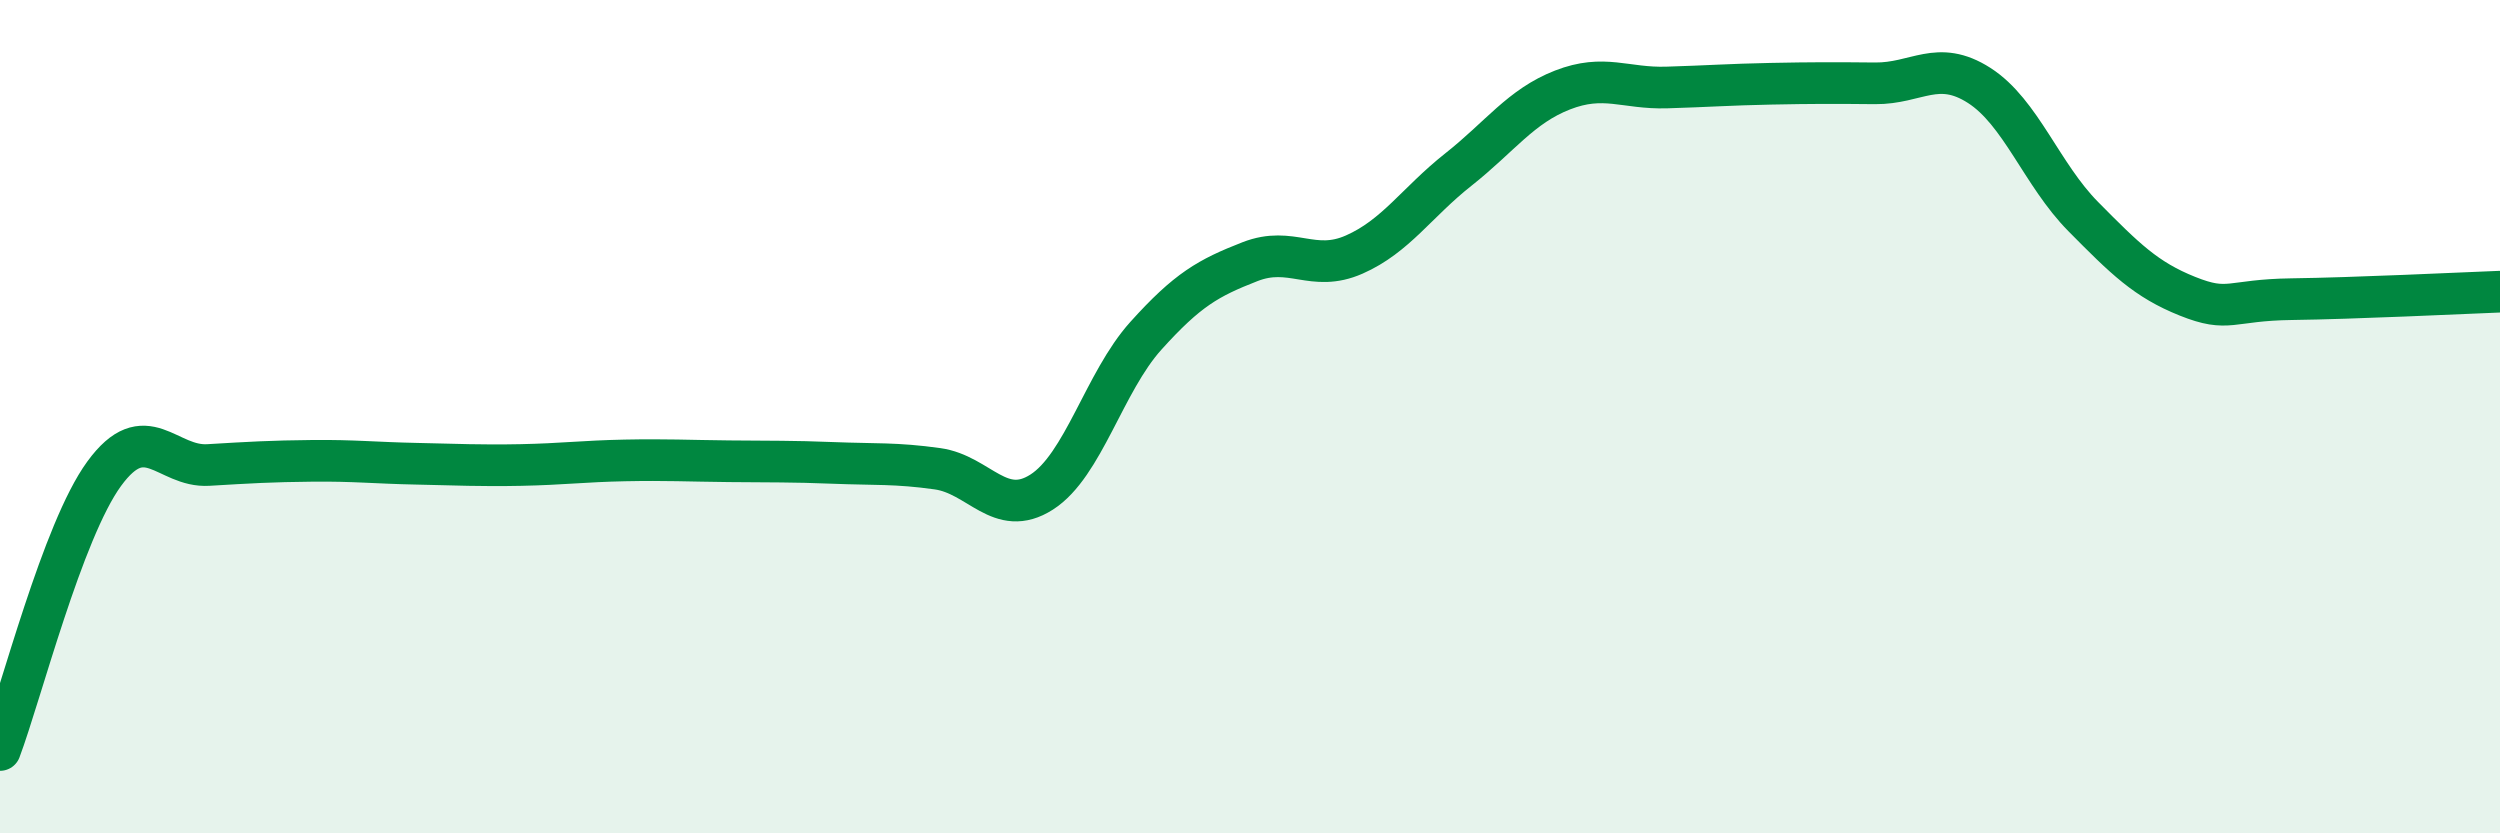 
    <svg width="60" height="20" viewBox="0 0 60 20" xmlns="http://www.w3.org/2000/svg">
      <path
        d="M 0,18 C 0.5,16.67 1.5,12.74 2.5,11.37 C 3.5,10 4,11.22 5,11.16 C 6,11.1 6.5,11.07 7.5,11.06 C 8.5,11.05 9,11.11 10,11.13 C 11,11.15 11.5,11.18 12.5,11.16 C 13.5,11.14 14,11.07 15,11.05 C 16,11.03 16.5,11.06 17.5,11.07 C 18.5,11.08 19,11.07 20,11.11 C 21,11.15 21.5,11.11 22.5,11.25 C 23.5,11.39 24,12.45 25,11.81 C 26,11.17 26.5,9.17 27.5,8.06 C 28.5,6.95 29,6.67 30,6.28 C 31,5.89 31.5,6.55 32.5,6.11 C 33.5,5.67 34,4.86 35,4.07 C 36,3.28 36.5,2.55 37.5,2.16 C 38.5,1.77 39,2.13 40,2.1 C 41,2.07 41.5,2.03 42.5,2.01 C 43.5,1.99 44,1.99 45,2 C 46,2.01 46.5,1.41 47.5,2.05 C 48.5,2.69 49,4.19 50,5.2 C 51,6.21 51.5,6.71 52.5,7.11 C 53.5,7.51 53.5,7.2 55,7.18 C 56.5,7.16 59,7.04 60,7L60 20L0 20Z"
        fill="#008740"
        opacity="0.1"
        stroke-linecap="round"
        stroke-linejoin="round"
      />
      <path
        d="M 0,18 C 0.5,16.67 1.5,12.74 2.5,11.37 C 3.5,10 4,11.22 5,11.16 C 6,11.1 6.5,11.07 7.5,11.06 C 8.5,11.05 9,11.11 10,11.13 C 11,11.15 11.5,11.18 12.5,11.16 C 13.5,11.14 14,11.07 15,11.05 C 16,11.03 16.5,11.06 17.5,11.07 C 18.5,11.08 19,11.07 20,11.11 C 21,11.15 21.5,11.11 22.5,11.25 C 23.5,11.39 24,12.45 25,11.81 C 26,11.17 26.5,9.17 27.5,8.06 C 28.5,6.95 29,6.67 30,6.28 C 31,5.89 31.5,6.55 32.5,6.11 C 33.5,5.67 34,4.86 35,4.07 C 36,3.28 36.5,2.55 37.5,2.16 C 38.5,1.77 39,2.13 40,2.1 C 41,2.07 41.5,2.03 42.5,2.01 C 43.5,1.99 44,1.99 45,2 C 46,2.01 46.5,1.41 47.5,2.05 C 48.5,2.69 49,4.19 50,5.2 C 51,6.21 51.5,6.71 52.5,7.11 C 53.5,7.51 53.5,7.2 55,7.18 C 56.5,7.16 59,7.04 60,7"
        stroke="#008740"
        stroke-width="1"
        fill="none"
        stroke-linecap="round"
        stroke-linejoin="round"
      />
    </svg>
  